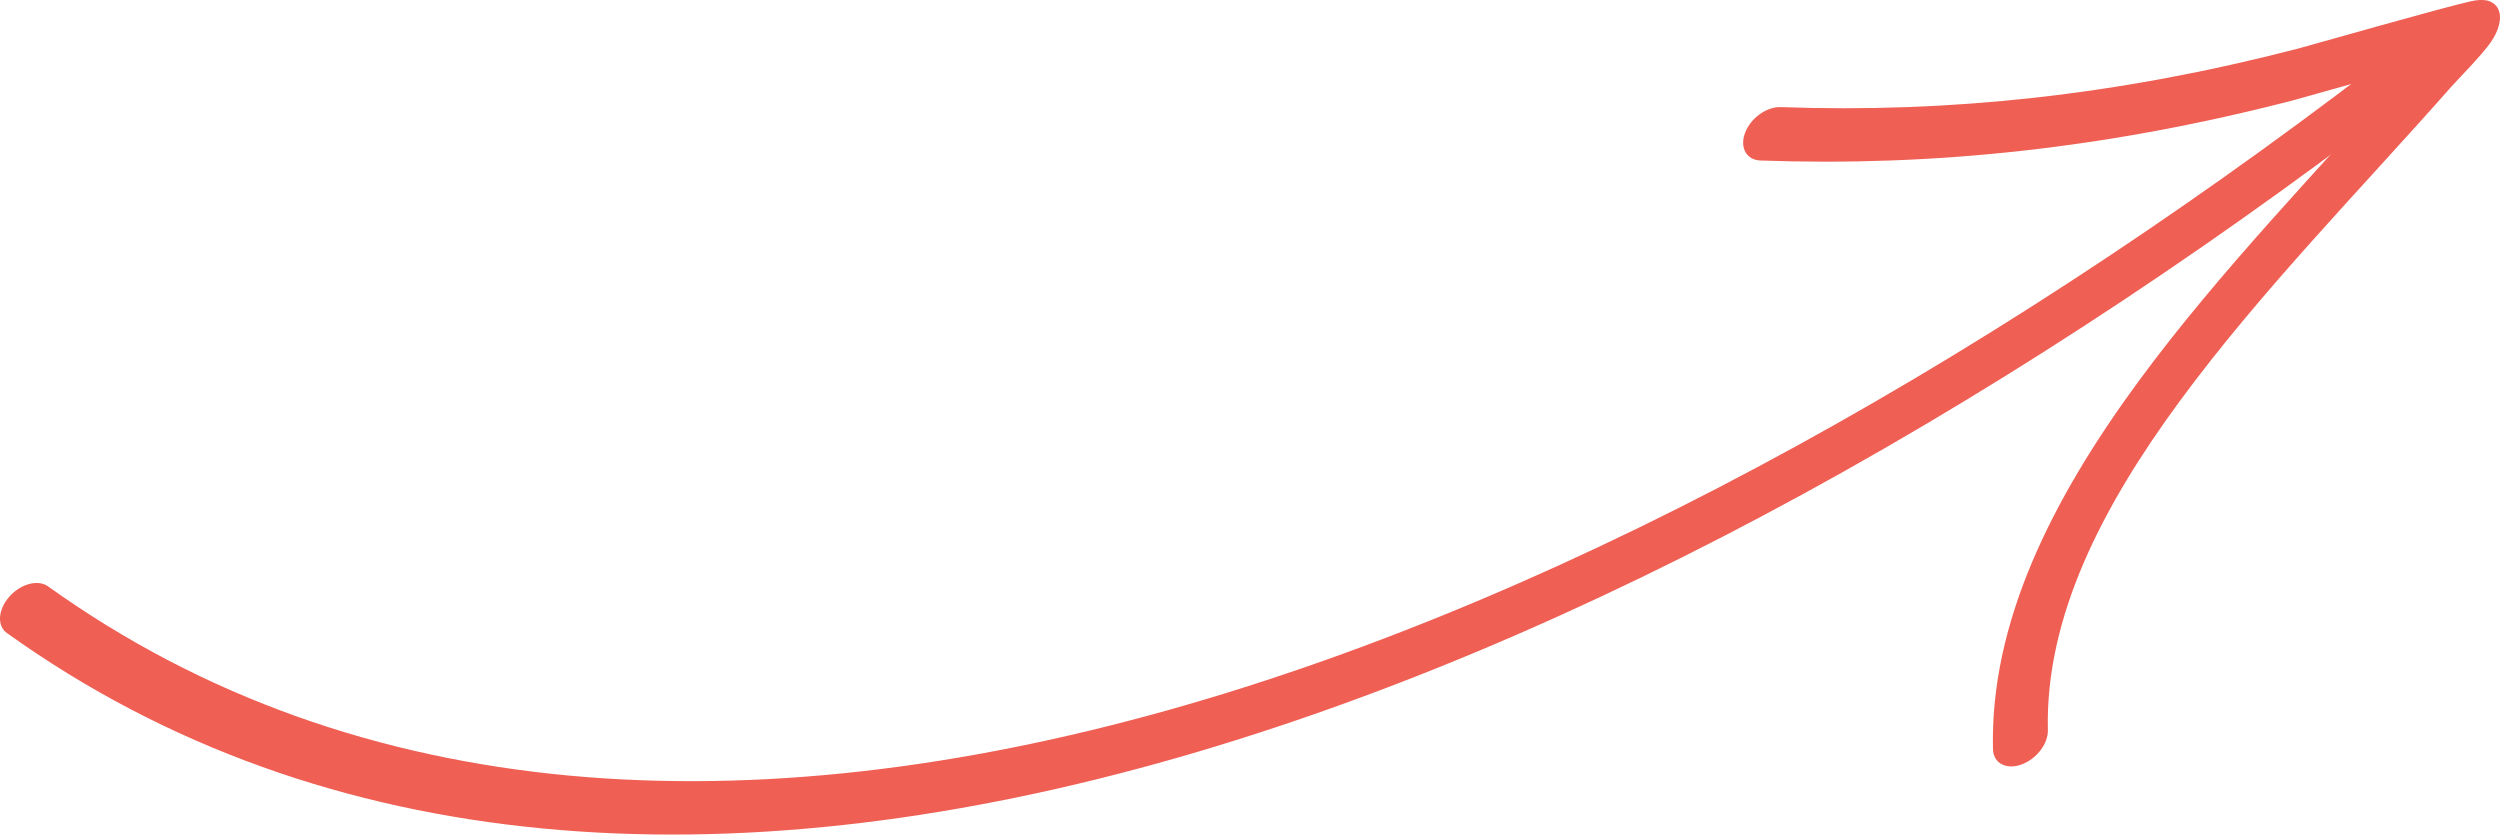 <?xml version="1.0" encoding="UTF-8"?> <svg xmlns="http://www.w3.org/2000/svg" width="247" height="83" viewBox="0 0 247 83" fill="none"> <path fill-rule="evenodd" clip-rule="evenodd" d="M4.746 57.932C66.344 102.058 160.204 64.541 238.24 3.739C239.582 2.697 241.211 2.668 241.871 3.683C242.531 4.698 241.983 6.371 240.641 7.413C160.421 69.921 63.997 107.902 0.675 62.538C-0.314 61.834 -0.203 60.228 0.922 58.951C2.042 57.68 3.754 57.224 4.746 57.932Z" fill="#EF5F54"></path> <path fill-rule="evenodd" clip-rule="evenodd" d="M237.977 6.718C233.221 8.028 227.249 9.734 226.572 9.909C208.231 14.657 191.081 16.473 173.939 15.858C172.547 15.81 171.863 14.585 172.411 13.13C172.958 11.675 174.537 10.534 175.929 10.582C192.55 11.184 209.181 9.427 226.973 4.82C228.01 4.552 241.435 0.71 244.141 0.122C245.251 -0.123 245.84 0.067 245.97 0.127C246.68 0.414 246.906 0.947 246.98 1.418C247.058 1.951 246.941 2.941 246.087 4.178C245.188 5.471 242.78 7.9 242.209 8.546C233.61 18.314 223.352 28.745 215.332 39.669C207.683 50.087 202.064 60.968 202.33 72.145C202.364 73.505 201.171 75.031 199.676 75.55C198.18 76.069 196.94 75.38 196.906 74.019C196.611 61.523 202.721 49.343 211.268 37.701C219.242 26.841 229.358 16.452 237.977 6.718Z" fill="#EF5F54"></path> </svg> 